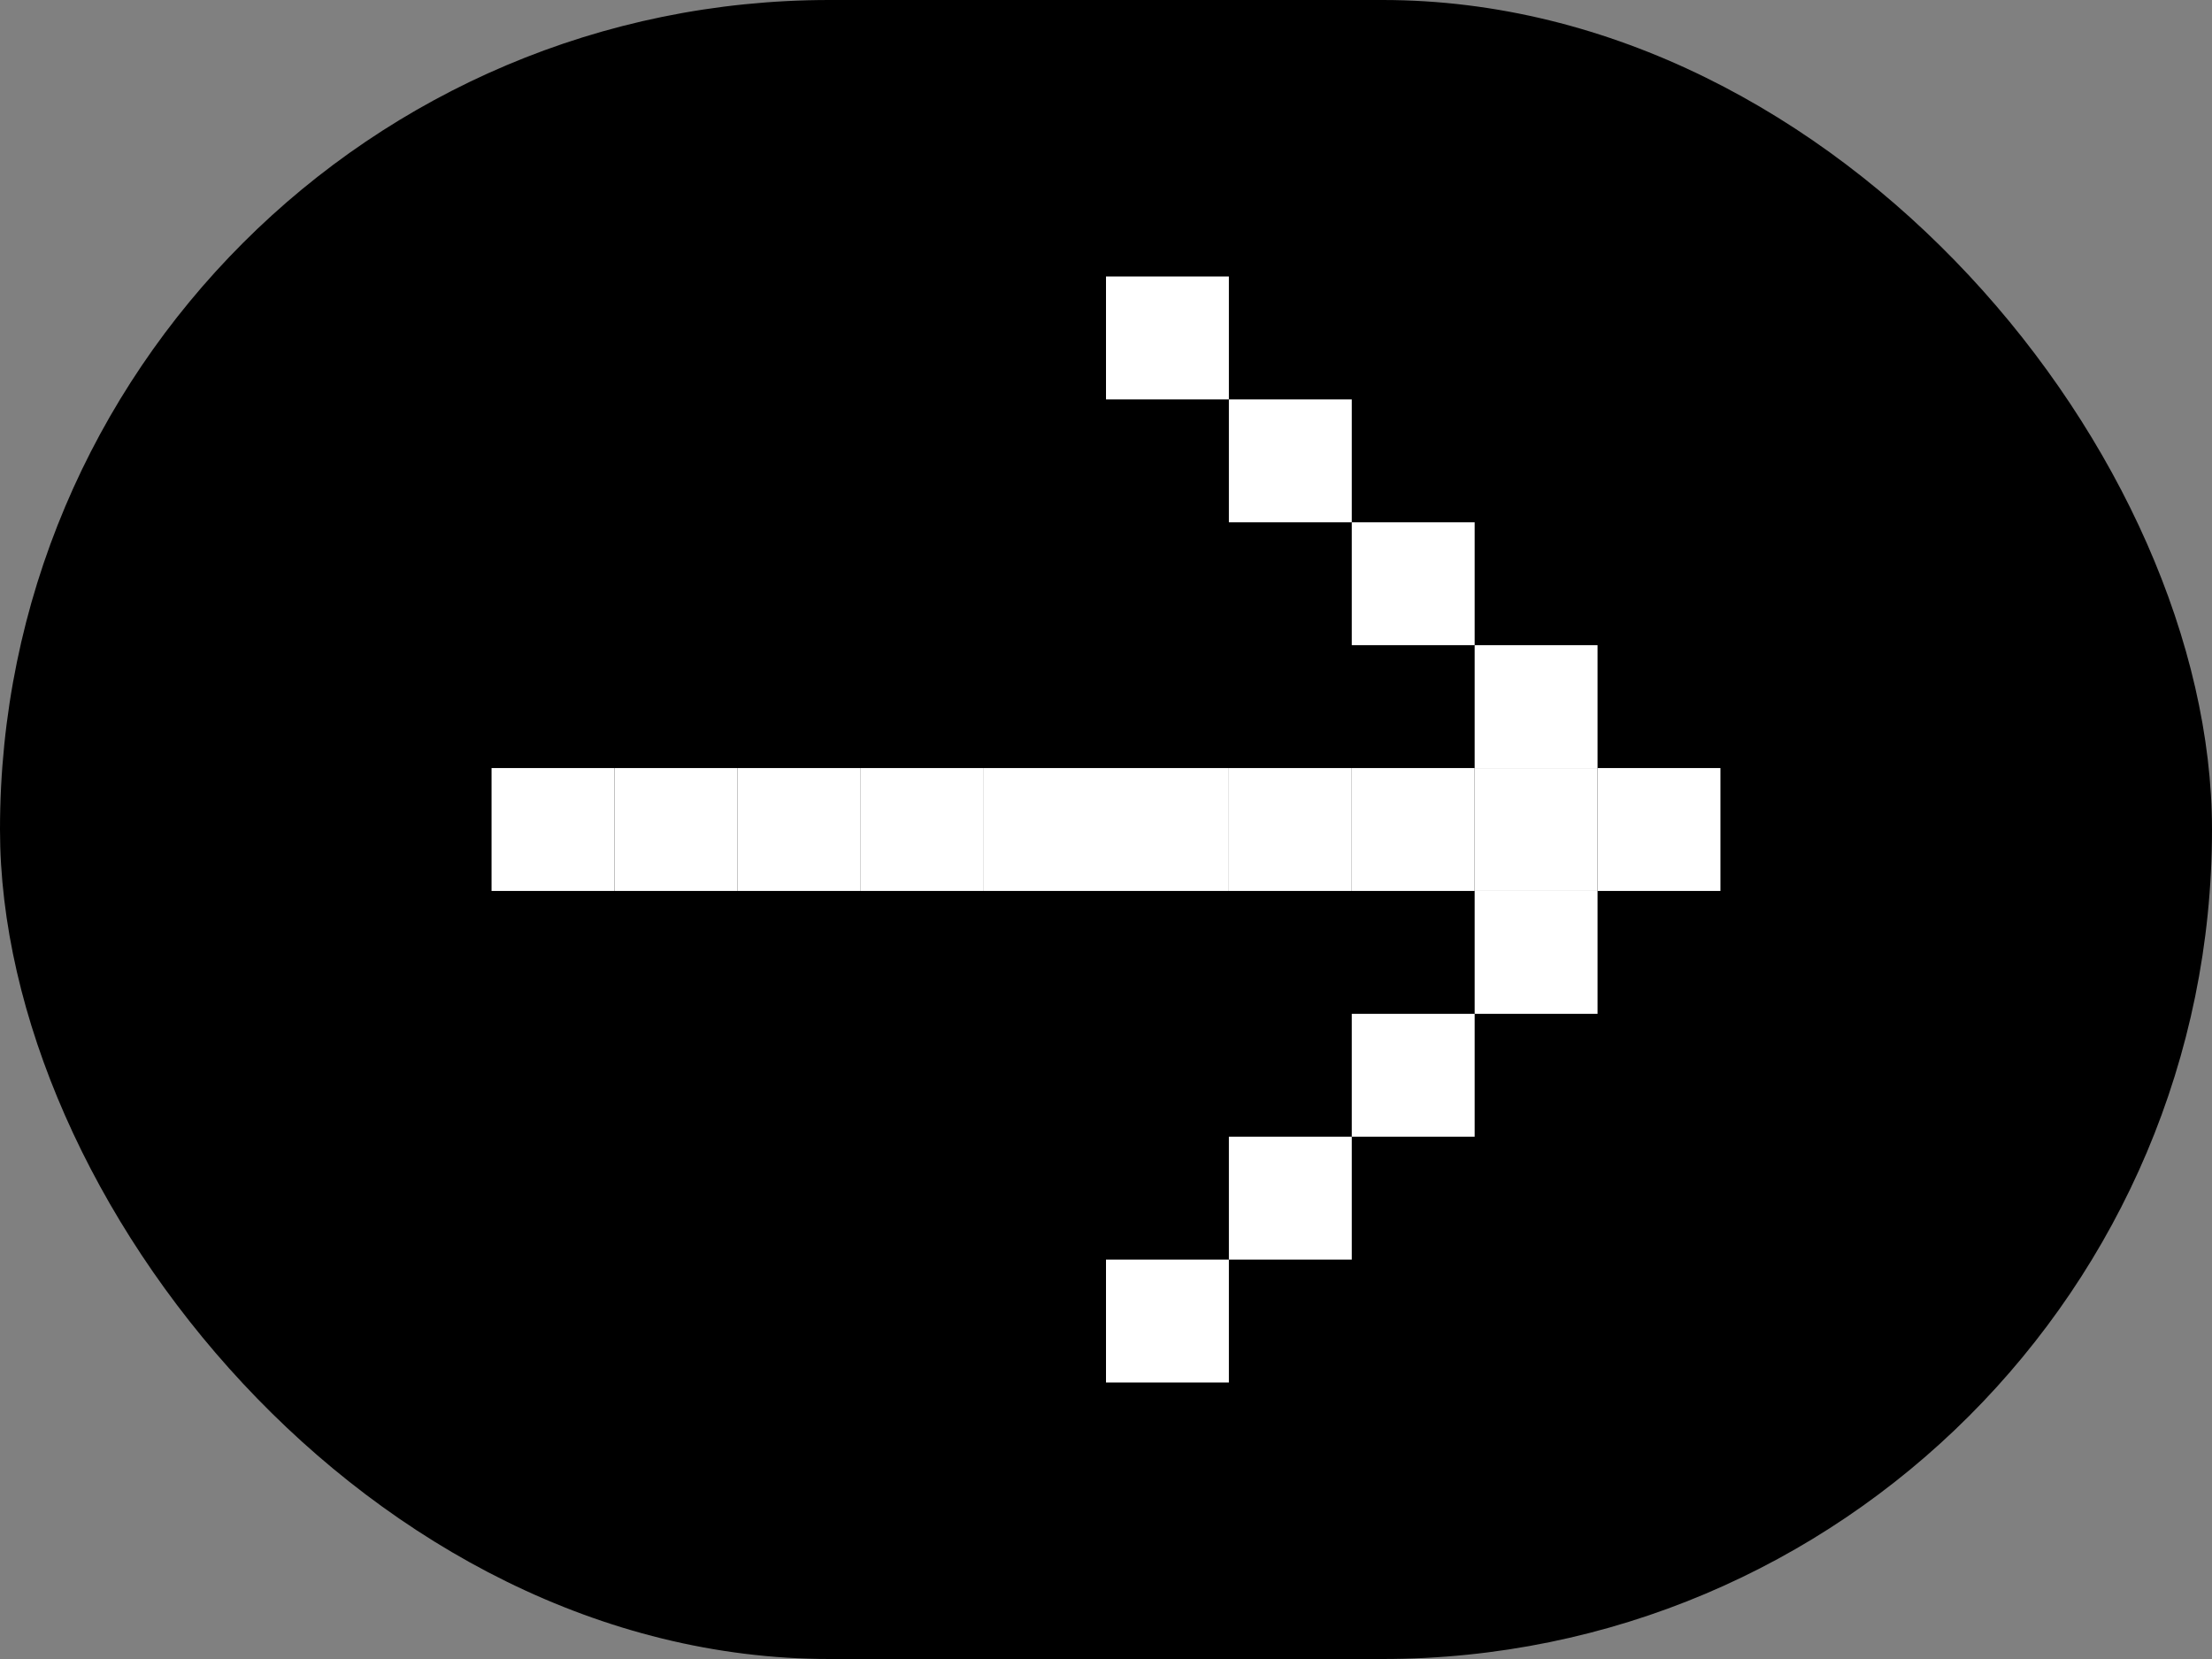<?xml version="1.0" encoding="UTF-8"?> <svg xmlns="http://www.w3.org/2000/svg" width="72" height="54" viewBox="0 0 72 54" fill="none"><rect x="0" y="0" width="72" height="54" fill="#808080" stroke="none"/> <rect width="72" height="54" rx="27" fill="black"></rect> <rect x="40" y="13" width="4" height="4" fill="white"></rect> <rect x="36" y="9" width="4" height="4" fill="white"></rect> <rect width="4" height="4" transform="matrix(1 0 0 -1 40 41)" fill="white"></rect> <rect width="4" height="4" transform="matrix(1 0 0 -1 36 45)" fill="white"></rect> <rect x="44" y="17" width="4" height="4" fill="white"></rect> <rect width="4" height="4" transform="matrix(1 0 0 -1 44 37)" fill="white"></rect> <rect x="48" y="21" width="4" height="4" fill="white"></rect> <rect width="4" height="4" transform="matrix(1 0 0 -1 48 33)" fill="white"></rect> <rect x="52" y="25" width="4" height="4" fill="white"></rect> <rect x="48" y="25" width="4" height="4" fill="white"></rect> <rect x="44" y="25" width="4" height="4" fill="white"></rect> <rect x="40" y="25" width="4" height="4" fill="white"></rect> <rect x="36" y="25" width="4" height="4" fill="white"></rect> <rect x="32" y="25" width="4" height="4" fill="white"></rect> <rect x="28" y="25" width="4" height="4" fill="white"></rect> <rect x="24" y="25" width="4" height="4" fill="white"></rect> <rect x="20" y="25" width="4" height="4" fill="white"></rect> <rect x="16" y="25" width="4" height="4" fill="white"></rect> </svg> 